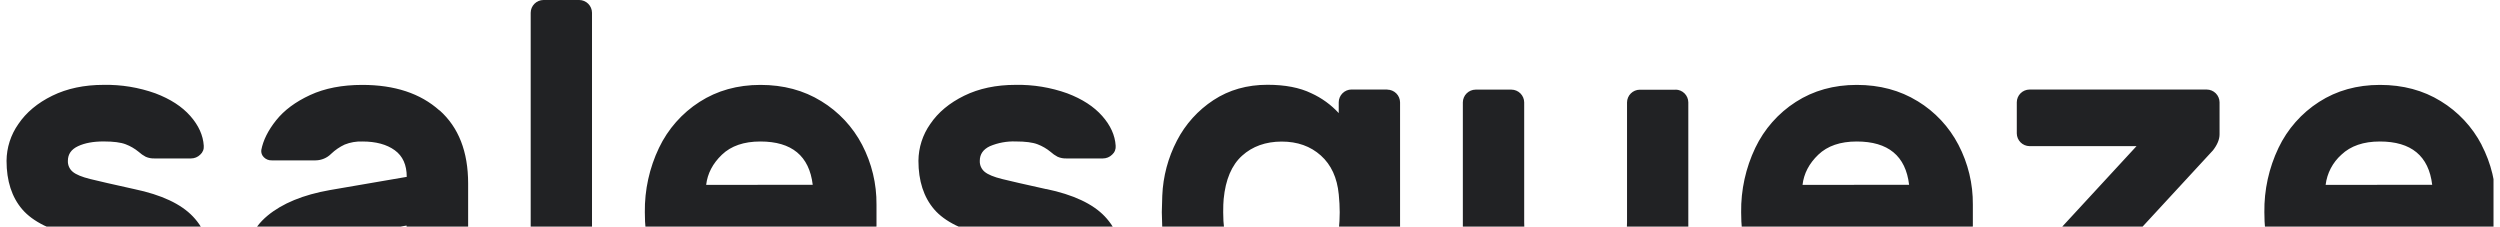 <svg width="353" height="32" viewBox="0 0 353 32" fill="none" xmlns="http://www.w3.org/2000/svg">
<g clip-path="url(#clip0_40_24)">
<path d="M18.978 26.705C15.957 26.038 13.87 25.561 12.717 25.273C11.564 24.986 10.753 24.652 10.286 24.27C10.055 24.082 9.871 23.842 9.749 23.57C9.627 23.297 9.571 23 9.585 22.702C9.585 21.776 10.062 21.088 11.018 20.64C11.973 20.192 13.183 19.969 14.65 19.973C16.024 19.973 17.056 20.106 17.746 20.373C18.41 20.626 19.03 20.986 19.579 21.438C19.88 21.713 20.216 21.948 20.577 22.138C20.976 22.311 21.409 22.391 21.843 22.372H26.972C27.458 22.372 27.925 22.18 28.271 21.838C28.449 21.682 28.587 21.486 28.674 21.266C28.761 21.046 28.794 20.809 28.771 20.573C28.679 19.108 28.046 17.709 26.872 16.376C25.698 15.044 24.055 13.979 21.943 13.18C19.605 12.343 17.134 11.938 14.65 11.982C11.893 11.982 9.472 12.493 7.388 13.514C5.303 14.535 3.705 15.869 2.592 17.516C1.52 19.037 0.938 20.848 0.924 22.708C0.924 25.552 1.665 27.839 3.149 29.568C4.632 31.296 7.244 32.588 10.984 33.442L13.582 33.976C15.848 34.463 17.447 34.84 18.38 35.107C19.115 35.285 19.813 35.59 20.444 36.008C20.658 36.163 20.831 36.368 20.948 36.605C21.064 36.843 21.12 37.105 21.111 37.369C21.111 38.259 20.489 38.915 19.245 39.337C17.867 39.778 16.427 39.991 14.981 39.968C13.383 39.968 12.206 39.79 11.451 39.434C10.682 39.072 9.984 38.576 9.388 37.97C9.09 37.661 8.754 37.393 8.386 37.172C8.018 36.977 7.604 36.881 7.187 36.894H2.058C1.572 36.893 1.106 37.084 0.759 37.425C0.581 37.581 0.442 37.777 0.356 37.998C0.269 38.218 0.237 38.457 0.262 38.692C0.347 40.203 0.979 41.667 2.159 43.087C3.338 44.506 5.025 45.672 7.221 46.583C9.42 47.493 12.007 47.948 14.981 47.948C17.955 47.948 20.564 47.449 22.808 46.45C25.05 45.453 26.771 44.143 27.971 42.52C29.121 41.043 29.753 39.229 29.77 37.358C29.77 34.607 28.926 32.343 27.239 30.568C25.552 28.793 22.798 27.505 18.978 26.705M62.043 15.587C59.362 13.188 55.731 11.988 51.151 11.988C48.309 11.988 45.855 12.465 43.791 13.419C41.727 14.373 40.128 15.561 38.993 16.982C37.86 18.402 37.161 19.8 36.896 21.177C36.871 21.366 36.892 21.558 36.955 21.738C37.019 21.917 37.125 22.079 37.263 22.21C37.408 22.356 37.582 22.47 37.774 22.544C37.965 22.619 38.17 22.653 38.376 22.644H44.57C45.397 22.633 46.186 22.298 46.767 21.71C47.326 21.177 47.968 20.739 48.667 20.412C49.462 20.095 50.315 19.947 51.171 19.979C53.079 19.979 54.6 20.389 55.735 21.21C56.87 22.031 57.435 23.285 57.432 24.973L46.584 26.838C42.807 27.505 39.865 28.715 37.758 30.468C35.652 32.221 34.597 34.584 34.593 37.558C34.593 40.625 35.681 43.127 37.856 45.063C40.031 46.999 42.985 47.965 46.718 47.959C49.249 47.959 51.413 47.538 53.212 46.694C54.892 45.947 56.348 44.776 57.44 43.298V45.496C57.446 45.971 57.637 46.425 57.974 46.761C58.31 47.096 58.764 47.287 59.24 47.292H64.302C64.777 47.287 65.231 47.096 65.568 46.761C65.904 46.425 66.096 45.971 66.101 45.496V25.907C66.101 21.421 64.758 17.98 62.071 15.584M57.412 32.497C57.412 33.789 57.03 35.052 56.313 36.127C55.509 37.329 54.393 38.29 53.084 38.906C51.503 39.65 49.769 40.015 48.022 39.971C46.839 40.013 45.662 39.773 44.59 39.27C43.681 38.807 43.226 38.131 43.224 37.242C43.21 36.766 43.316 36.294 43.531 35.869C43.746 35.444 44.064 35.08 44.456 34.81C45.276 34.209 46.574 33.754 48.35 33.445L57.409 31.847L57.412 32.497ZM81.794 0H76.729C76.254 0.006 75.8 0.197 75.464 0.533C75.128 0.869 74.938 1.323 74.933 1.798V45.485C74.937 45.96 75.128 46.414 75.464 46.75C75.8 47.086 76.254 47.276 76.729 47.281H81.794C82.27 47.276 82.724 47.086 83.06 46.75C83.396 46.414 83.587 45.96 83.591 45.485V1.798C83.586 1.323 83.395 0.869 83.059 0.533C82.724 0.197 82.27 0.006 81.794 0M115.965 14.286C113.478 12.752 110.614 11.986 107.373 11.988C104.131 11.989 101.266 12.789 98.778 14.386C96.301 15.974 94.317 18.222 93.051 20.876C91.695 23.713 91.01 26.824 91.051 29.968C91.051 33.52 91.718 36.65 93.051 39.357C94.298 41.967 96.276 44.161 98.745 45.672C101.209 47.184 104.083 47.939 107.367 47.937C110.475 47.937 113.183 47.415 115.492 46.372C117.8 45.329 119.562 44.097 120.777 42.675C121.998 41.256 122.609 40.079 122.609 39.145C122.609 38.925 122.561 38.706 122.468 38.505C122.376 38.305 122.242 38.126 122.075 37.981C121.736 37.654 121.281 37.474 120.81 37.481H115.497C115.066 37.464 114.636 37.532 114.232 37.681C113.807 37.882 113.406 38.128 113.033 38.414C111.702 39.437 109.815 39.948 107.373 39.946C105.435 39.994 103.537 39.396 101.977 38.248C101.253 37.732 100.668 37.046 100.272 36.251C99.877 35.455 99.684 34.575 99.71 33.687H121.961C122.437 33.68 122.891 33.489 123.227 33.153C123.563 32.817 123.755 32.363 123.761 31.888V28.901C123.789 25.958 123.092 23.054 121.731 20.445C120.407 17.906 118.414 15.777 115.967 14.286M99.71 26.104C99.895 24.507 100.637 23.087 101.935 21.843C103.233 20.6 105.043 19.979 107.364 19.979C111.804 19.979 114.268 22.017 114.757 26.093L99.71 26.104ZM147.737 26.705C144.717 26.038 142.629 25.561 141.476 25.273C140.323 24.986 139.512 24.652 139.045 24.27C138.814 24.081 138.631 23.841 138.509 23.569C138.388 23.297 138.332 23 138.347 22.702C138.347 21.776 138.824 21.088 139.777 20.64C140.925 20.158 142.164 19.93 143.409 19.973C144.783 19.973 145.815 20.106 146.505 20.373C147.17 20.626 147.789 20.986 148.338 21.438C148.64 21.713 148.975 21.948 149.337 22.138C149.735 22.311 150.168 22.391 150.602 22.372H155.731C156.218 22.372 156.685 22.181 157.03 21.838C157.208 21.682 157.347 21.486 157.434 21.266C157.521 21.046 157.554 20.809 157.531 20.573C157.442 19.108 156.808 17.709 155.631 16.376C154.453 15.044 152.811 13.979 150.702 13.18C148.364 12.343 145.893 11.937 143.409 11.982C140.652 11.982 138.231 12.493 136.147 13.514C134.063 14.535 132.464 15.867 131.352 17.51C130.279 19.031 129.697 20.842 129.683 22.702C129.683 25.547 130.424 27.833 131.908 29.562C133.391 31.291 136 32.579 139.735 33.425L142.333 33.959C144.599 34.446 146.198 34.823 147.131 35.09C147.866 35.269 148.564 35.573 149.195 35.991C149.41 36.145 149.583 36.35 149.699 36.588C149.816 36.826 149.872 37.088 149.862 37.353C149.862 38.242 149.24 38.898 147.996 39.321C146.618 39.761 145.178 39.974 143.732 39.952C142.135 39.952 140.95 39.774 140.202 39.418C139.433 39.055 138.734 38.559 138.138 37.953C137.841 37.645 137.504 37.376 137.137 37.155C136.769 36.959 136.355 36.864 135.938 36.877H130.809C130.323 36.877 129.856 37.068 129.51 37.408C129.332 37.565 129.194 37.761 129.107 37.982C129.021 38.202 128.988 38.44 129.012 38.676C129.101 40.186 129.734 41.651 130.909 43.07C132.085 44.489 133.772 45.655 135.972 46.566C138.173 47.476 140.759 47.931 143.732 47.931C146.704 47.931 149.313 47.432 151.559 46.433C153.801 45.436 155.522 44.126 156.721 42.503C157.871 41.026 158.504 39.213 158.521 37.342C158.521 34.59 157.677 32.327 155.99 30.552C154.302 28.776 151.549 27.488 147.729 26.688M195.89 12.638H190.827C190.352 12.643 189.898 12.834 189.562 13.169C189.225 13.505 189.034 13.959 189.028 14.434V15.968C187.94 14.787 186.626 13.835 185.164 13.169C183.52 12.37 181.455 11.971 178.97 11.971C176.083 11.971 173.541 12.693 171.343 14.136C169.156 15.567 167.378 17.54 166.181 19.862C164.93 22.264 164.224 24.913 164.114 27.619L164.048 29.951L164.114 32.283C164.224 34.989 164.93 37.638 166.181 40.04C167.378 42.363 169.156 44.335 171.343 45.766C173.541 47.211 176.083 47.933 178.97 47.931C181.412 47.931 183.452 47.532 185.089 46.733C186.565 46.062 187.902 45.118 189.028 43.951V58.126C189.034 58.601 189.226 59.055 189.562 59.391C189.898 59.727 190.352 59.918 190.827 59.925H195.89C196.365 59.918 196.819 59.727 197.155 59.391C197.491 59.055 197.683 58.601 197.689 58.126V14.45C197.684 13.975 197.492 13.522 197.156 13.186C196.819 12.851 196.365 12.66 195.89 12.655M189.028 32.497C188.805 34.761 187.951 36.571 186.463 37.925C184.976 39.28 183.144 39.957 180.967 39.957C178.436 39.957 176.427 39.135 174.94 37.492C173.453 35.848 172.711 33.34 172.715 29.968C172.715 29.169 172.737 28.547 172.781 28.103C173.047 25.351 173.913 23.313 175.379 21.988C176.846 20.663 178.711 19.997 180.973 19.99C183.198 19.99 185.041 20.645 186.502 21.955C187.964 23.265 188.807 25.096 189.033 27.45C189.122 28.336 189.167 29.181 189.167 29.979C189.167 30.777 189.122 31.622 189.033 32.508M236.596 12.666H231.534C231.059 12.67 230.604 12.861 230.268 13.197C229.932 13.532 229.742 13.986 229.737 14.461V31.377C229.737 34.088 229.104 36.23 227.838 37.803C226.571 39.376 224.783 40.165 222.475 40.168C219.988 40.168 218.156 39.402 216.979 37.87C215.801 36.337 215.213 34.173 215.215 31.377V14.45C215.209 13.975 215.018 13.522 214.682 13.186C214.345 12.851 213.891 12.66 213.416 12.655H208.353C207.878 12.66 207.424 12.851 207.087 13.186C206.751 13.522 206.56 13.975 206.554 14.45V32.366C206.554 37.029 207.62 40.791 209.752 43.654C211.885 46.517 215.46 47.948 220.478 47.948C224.075 47.948 227.162 46.616 229.737 43.951V45.485C229.742 45.96 229.932 46.414 230.268 46.75C230.604 47.086 231.059 47.276 231.534 47.281H236.591C237.066 47.276 237.52 47.085 237.857 46.749C238.193 46.414 238.385 45.96 238.39 45.485V14.45C238.385 13.975 238.193 13.522 237.857 13.186C237.52 12.851 237.066 12.66 236.591 12.655M270.764 14.286C268.273 12.752 265.408 11.986 262.169 11.988C258.93 11.989 256.066 12.789 253.577 14.386C251.099 15.974 249.114 18.221 247.847 20.876C246.493 23.714 245.81 26.824 245.85 29.968C245.85 33.52 246.516 36.65 247.847 39.357C249.099 41.969 251.083 44.163 253.558 45.672C256.022 47.184 258.896 47.939 262.18 47.937C265.29 47.937 267.999 47.415 270.308 46.372C272.616 45.329 274.378 44.097 275.592 42.675C276.814 41.256 277.425 40.079 277.425 39.145C277.424 38.925 277.376 38.706 277.284 38.505C277.192 38.305 277.058 38.126 276.891 37.981C276.552 37.654 276.097 37.474 275.626 37.481H270.302C269.871 37.464 269.441 37.532 269.036 37.681C268.612 37.882 268.21 38.128 267.838 38.414C266.506 39.437 264.619 39.948 262.175 39.946C260.238 39.993 258.341 39.396 256.781 38.248C256.058 37.732 255.472 37.046 255.077 36.251C254.682 35.455 254.488 34.575 254.514 33.687H276.766C277.241 33.68 277.695 33.489 278.031 33.153C278.368 32.817 278.559 32.363 278.566 31.888V28.901C278.594 25.958 277.896 23.054 276.532 20.445C275.211 17.906 273.219 15.776 270.772 14.286M254.517 26.104C254.703 24.507 255.444 23.087 256.742 21.843C258.04 20.6 259.849 19.979 262.169 19.979C266.619 19.979 269.085 22.017 269.565 26.093L254.517 26.104ZM312.928 33.156L295.814 39.279L312.469 21.232C313.089 20.434 313.401 19.678 313.401 18.97V14.439C313.395 13.964 313.203 13.511 312.867 13.175C312.531 12.839 312.076 12.649 311.601 12.644H286.568C286.093 12.648 285.638 12.838 285.302 13.174C284.966 13.51 284.775 13.964 284.771 14.439V18.836C284.776 19.311 284.967 19.765 285.303 20.101C285.639 20.437 286.093 20.629 286.568 20.634H301.677L285.024 38.681C284.441 39.293 284.108 40.1 284.09 40.944V45.474C284.095 45.949 284.287 46.403 284.623 46.738C284.96 47.074 285.414 47.265 285.889 47.27L312.933 41.136C313.409 41.129 313.863 40.938 314.199 40.602C314.535 40.266 314.726 39.812 314.733 39.337V34.954C314.728 34.479 314.537 34.024 314.2 33.688C313.864 33.352 313.409 33.161 312.933 33.156M350.402 20.445C349.079 17.906 347.086 15.776 344.639 14.286C342.153 12.752 339.289 11.986 336.047 11.988C332.806 11.989 329.942 12.789 327.455 14.386C324.977 15.973 322.992 18.221 321.726 20.876C320.37 23.713 319.687 26.824 319.728 29.968C319.728 33.52 320.394 36.65 321.726 39.357C322.974 41.967 324.952 44.161 327.422 45.672C329.886 47.184 332.761 47.939 336.044 47.937C339.152 47.937 341.861 47.415 344.172 46.372C346.482 45.329 348.244 44.097 349.457 42.675C350.679 41.256 351.289 40.079 351.287 39.145C351.286 38.925 351.238 38.707 351.146 38.506C351.055 38.305 350.922 38.126 350.756 37.981C350.416 37.654 349.961 37.474 349.49 37.481H344.161C343.73 37.463 343.3 37.531 342.895 37.681C342.471 37.882 342.069 38.128 341.696 38.414C340.365 39.437 338.477 39.948 336.033 39.946C334.096 39.993 332.198 39.396 330.637 38.248C329.914 37.732 329.33 37.045 328.935 36.25C328.54 35.455 328.347 34.574 328.373 33.687H350.625C351.1 33.681 351.554 33.489 351.89 33.153C352.226 32.817 352.417 32.363 352.422 31.888V28.901C352.451 25.958 351.754 23.054 350.391 20.445M328.379 26.104C328.578 24.461 329.369 22.947 330.604 21.843C331.915 20.6 333.725 19.979 336.033 19.979C340.473 19.979 342.937 22.017 343.426 26.093L328.379 26.104Z" fill="#212224"/>
</g>
<defs>
<clipPath id="clip0_40_24">
<rect width="352" height="32" fill="white" transform="translate(0.084)"/>
</clipPath>
</defs>
</svg>
